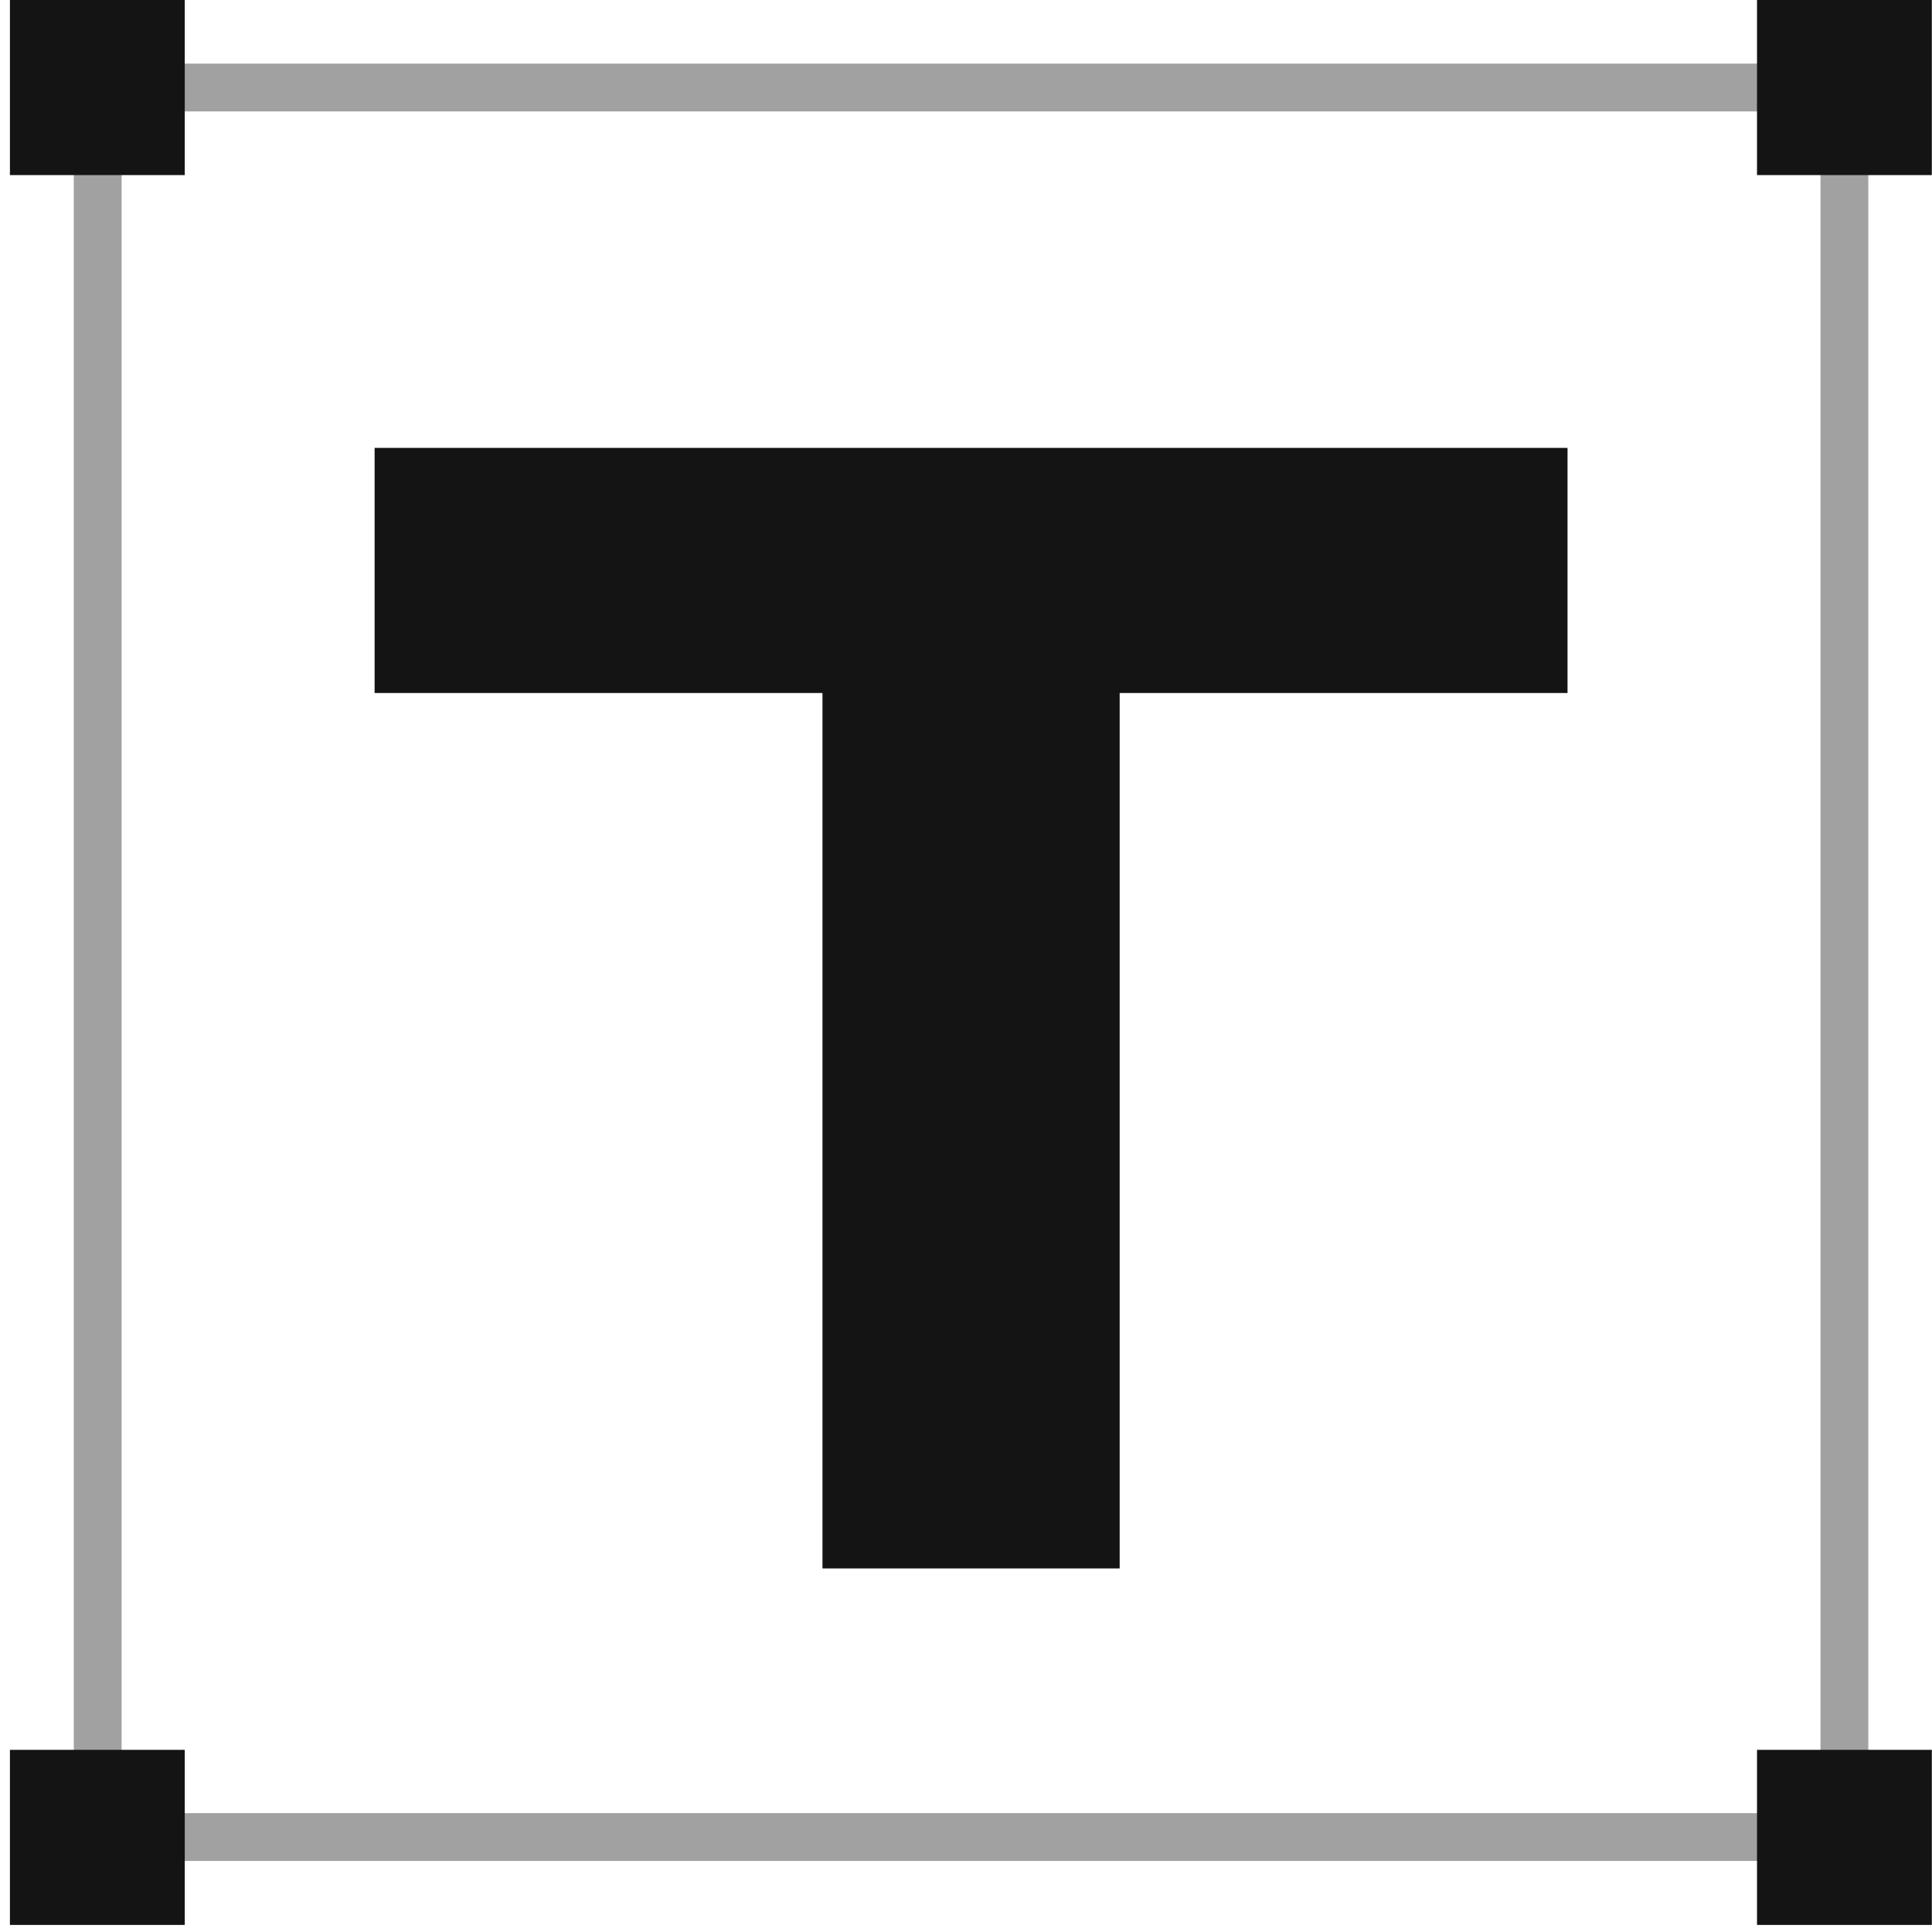 <?xml version="1.0" encoding="UTF-8"?> <svg xmlns="http://www.w3.org/2000/svg" width="80" height="80" viewBox="0 0 80 80" fill="none"> <path opacity="0.4" d="M76.373 3.625H4.045V76.068H76.373V3.625Z" stroke="#141414" stroke-width="1.98" stroke-miterlimit="10" stroke-linecap="round"></path> <path d="M7.65 72.457H0.411V79.707H7.65V72.457Z" fill="#141414"></path> <path d="M7.65 0H0.411V7.25H7.65V0Z" fill="#141414"></path> <path d="M79.993 0H72.754V7.25H79.993V0Z" fill="#141414"></path> <path d="M79.993 72.457H72.754V79.707H79.993V72.457Z" fill="#141414"></path> <path d="M64.908 28.696H46.363V64.946H34.057V28.696H15.512V18.546H64.908V28.696Z" fill="#141414"></path> </svg> 